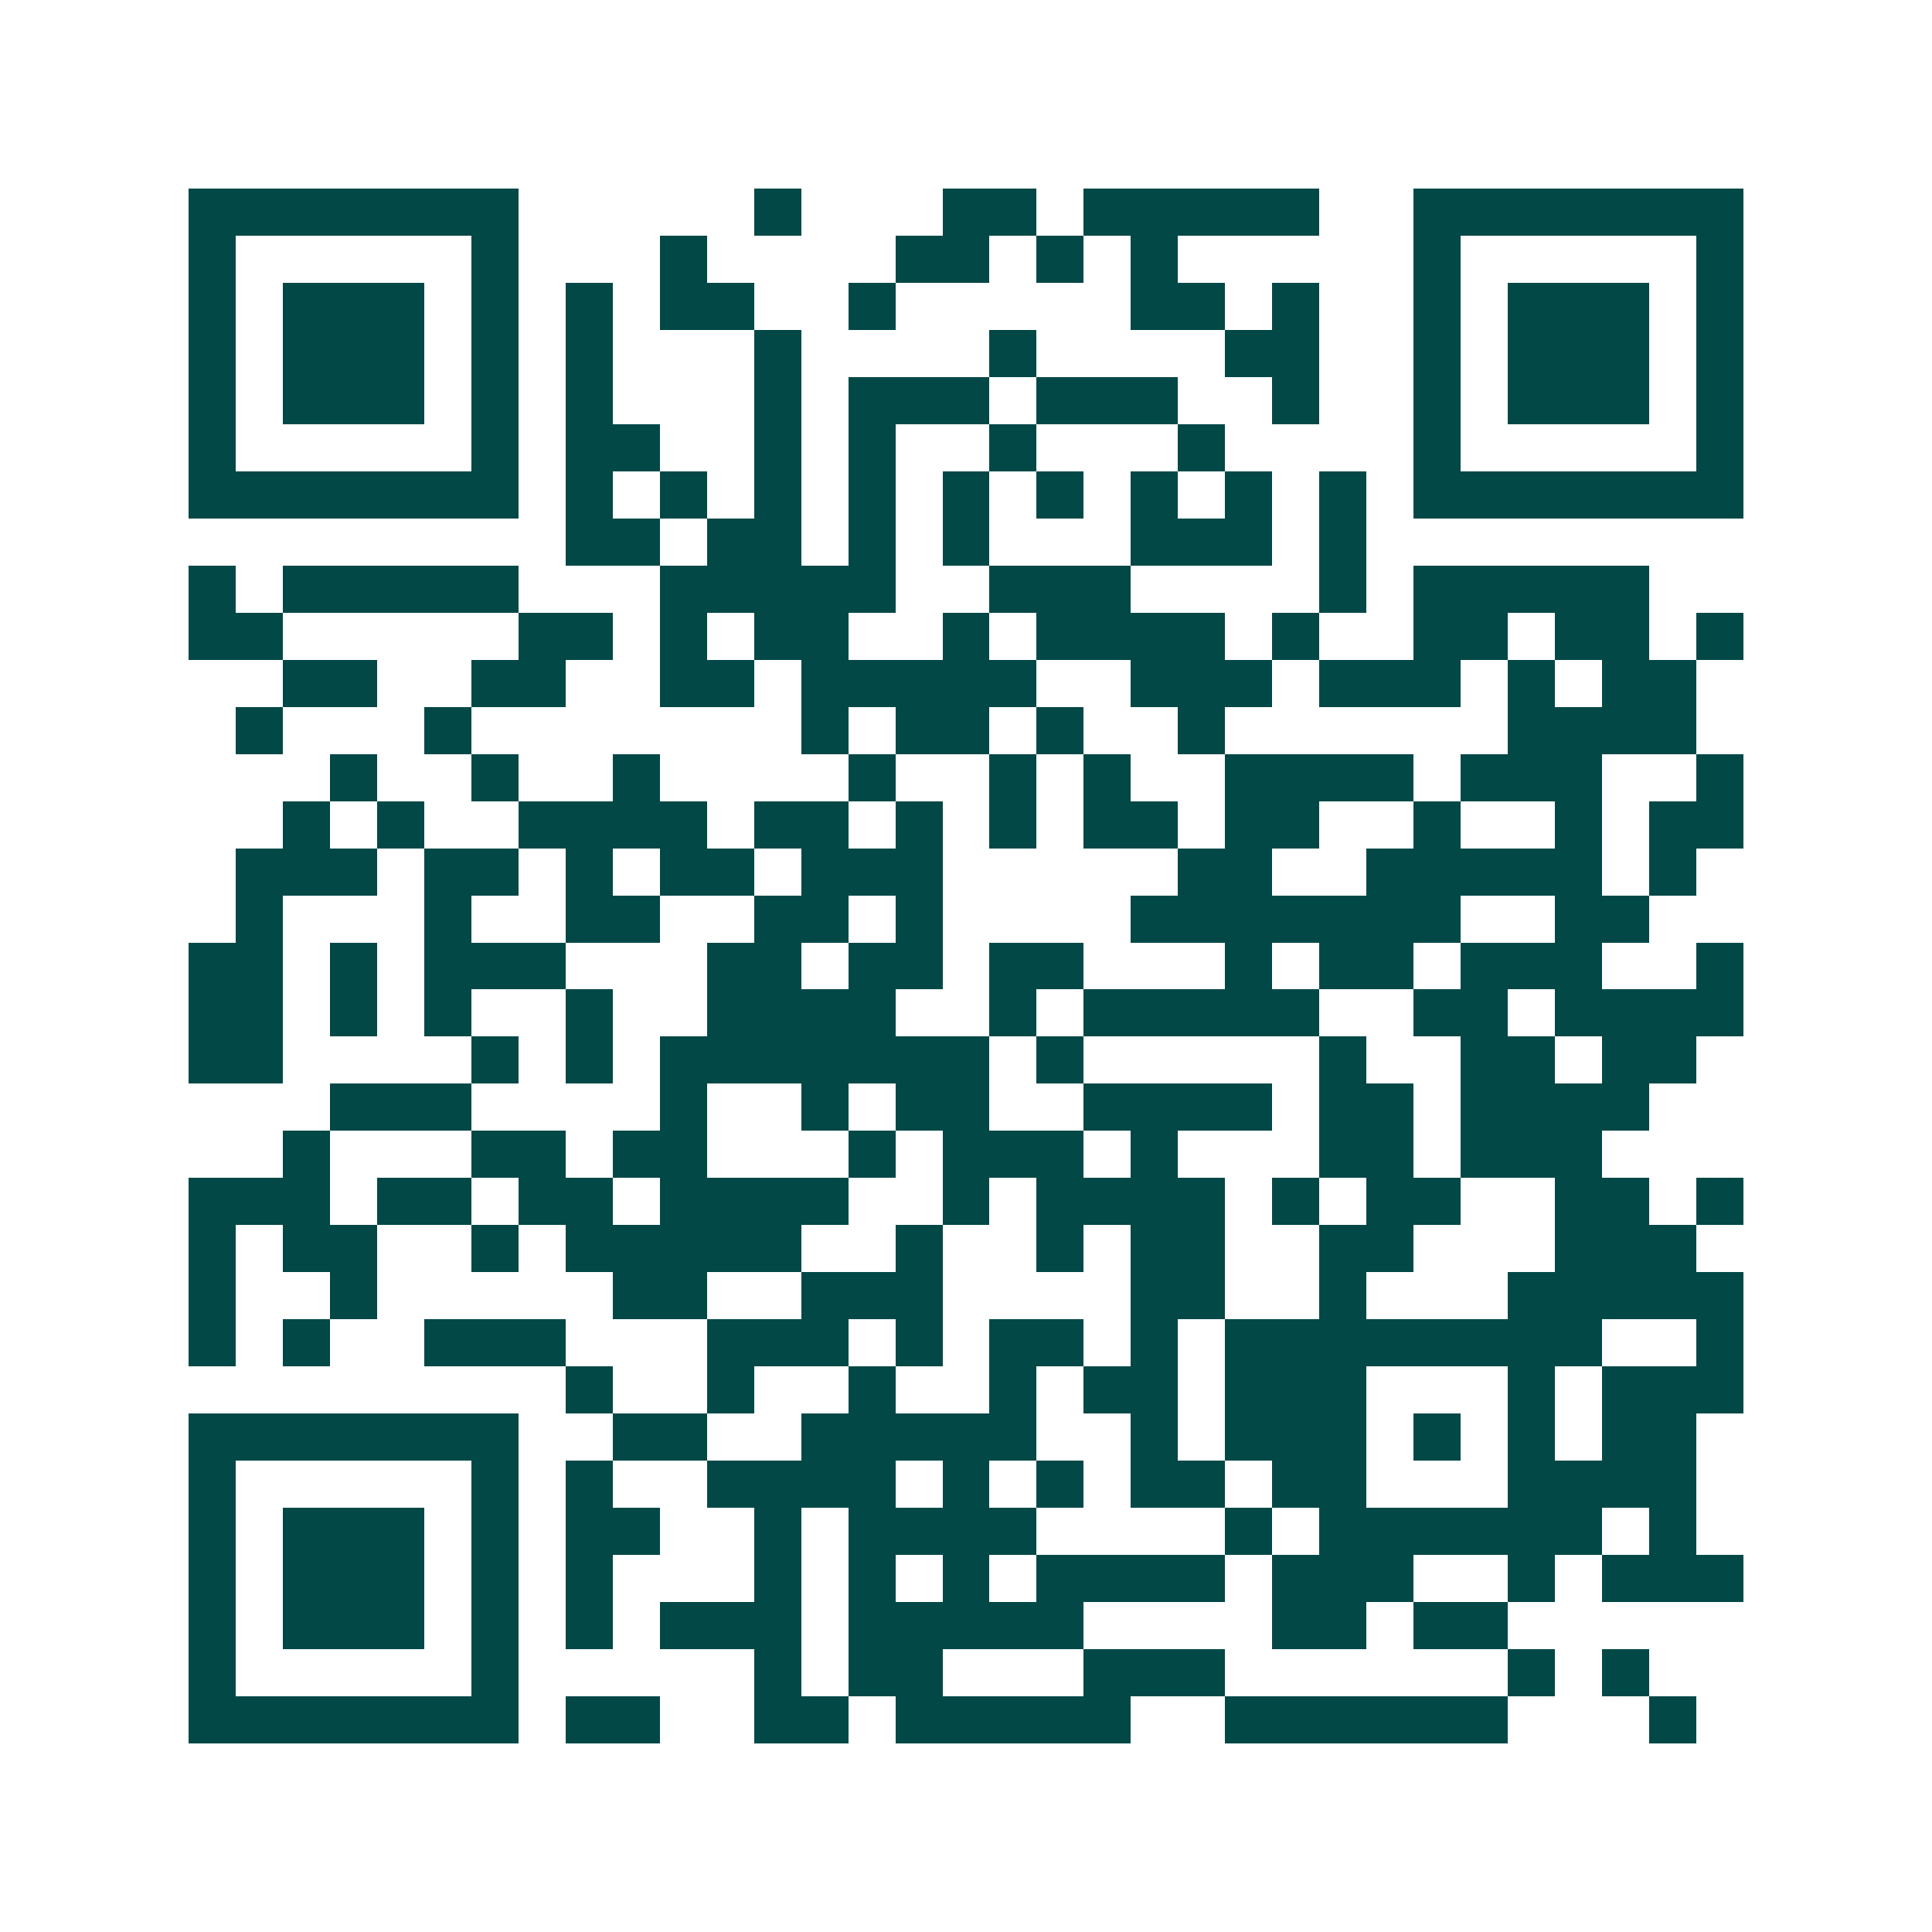 <svg xmlns="http://www.w3.org/2000/svg" width="200" height="200" viewBox="0 0 41 41" shape-rendering="crispEdges"><path fill="#ffffff" d="M0 0h41v41H0z"/><path stroke="#014847" d="M4 4.5h7m5 0h1m3 0h2m1 0h5m2 0h7M4 5.5h1m5 0h1m3 0h1m4 0h2m1 0h1m1 0h1m5 0h1m5 0h1M4 6.5h1m1 0h3m1 0h1m1 0h1m1 0h2m2 0h1m5 0h2m1 0h1m2 0h1m1 0h3m1 0h1M4 7.5h1m1 0h3m1 0h1m1 0h1m3 0h1m4 0h1m4 0h2m2 0h1m1 0h3m1 0h1M4 8.5h1m1 0h3m1 0h1m1 0h1m3 0h1m1 0h3m1 0h3m2 0h1m2 0h1m1 0h3m1 0h1M4 9.5h1m5 0h1m1 0h2m2 0h1m1 0h1m2 0h1m3 0h1m4 0h1m5 0h1M4 10.5h7m1 0h1m1 0h1m1 0h1m1 0h1m1 0h1m1 0h1m1 0h1m1 0h1m1 0h1m1 0h7M12 11.5h2m1 0h2m1 0h1m1 0h1m3 0h3m1 0h1M4 12.5h1m1 0h5m3 0h5m2 0h3m4 0h1m1 0h5M4 13.5h2m5 0h2m1 0h1m1 0h2m2 0h1m1 0h4m1 0h1m2 0h2m1 0h2m1 0h1M6 14.5h2m2 0h2m2 0h2m1 0h5m2 0h3m1 0h3m1 0h1m1 0h2M5 15.5h1m3 0h1m7 0h1m1 0h2m1 0h1m2 0h1m6 0h4M7 16.5h1m2 0h1m2 0h1m4 0h1m2 0h1m1 0h1m2 0h4m1 0h3m2 0h1M6 17.5h1m1 0h1m2 0h4m1 0h2m1 0h1m1 0h1m1 0h2m1 0h2m2 0h1m2 0h1m1 0h2M5 18.5h3m1 0h2m1 0h1m1 0h2m1 0h3m5 0h2m2 0h5m1 0h1M5 19.5h1m3 0h1m2 0h2m2 0h2m1 0h1m4 0h7m2 0h2M4 20.5h2m1 0h1m1 0h3m3 0h2m1 0h2m1 0h2m3 0h1m1 0h2m1 0h3m2 0h1M4 21.5h2m1 0h1m1 0h1m2 0h1m2 0h4m2 0h1m1 0h5m2 0h2m1 0h4M4 22.5h2m4 0h1m1 0h1m1 0h7m1 0h1m5 0h1m2 0h2m1 0h2M7 23.5h3m4 0h1m2 0h1m1 0h2m2 0h4m1 0h2m1 0h4M6 24.5h1m3 0h2m1 0h2m3 0h1m1 0h3m1 0h1m3 0h2m1 0h3M4 25.5h3m1 0h2m1 0h2m1 0h4m2 0h1m1 0h4m1 0h1m1 0h2m2 0h2m1 0h1M4 26.5h1m1 0h2m2 0h1m1 0h5m2 0h1m2 0h1m1 0h2m2 0h2m3 0h3M4 27.5h1m2 0h1m5 0h2m2 0h3m4 0h2m2 0h1m3 0h5M4 28.5h1m1 0h1m2 0h3m3 0h3m1 0h1m1 0h2m1 0h1m1 0h8m2 0h1M12 29.5h1m2 0h1m2 0h1m2 0h1m1 0h2m1 0h3m3 0h1m1 0h3M4 30.5h7m2 0h2m2 0h5m2 0h1m1 0h3m1 0h1m1 0h1m1 0h2M4 31.5h1m5 0h1m1 0h1m2 0h4m1 0h1m1 0h1m1 0h2m1 0h2m3 0h4M4 32.5h1m1 0h3m1 0h1m1 0h2m2 0h1m1 0h4m4 0h1m1 0h6m1 0h1M4 33.5h1m1 0h3m1 0h1m1 0h1m3 0h1m1 0h1m1 0h1m1 0h4m1 0h3m2 0h1m1 0h3M4 34.5h1m1 0h3m1 0h1m1 0h1m1 0h3m1 0h5m4 0h2m1 0h2M4 35.5h1m5 0h1m5 0h1m1 0h2m3 0h3m6 0h1m1 0h1M4 36.5h7m1 0h2m2 0h2m1 0h5m2 0h6m3 0h1"/></svg>
